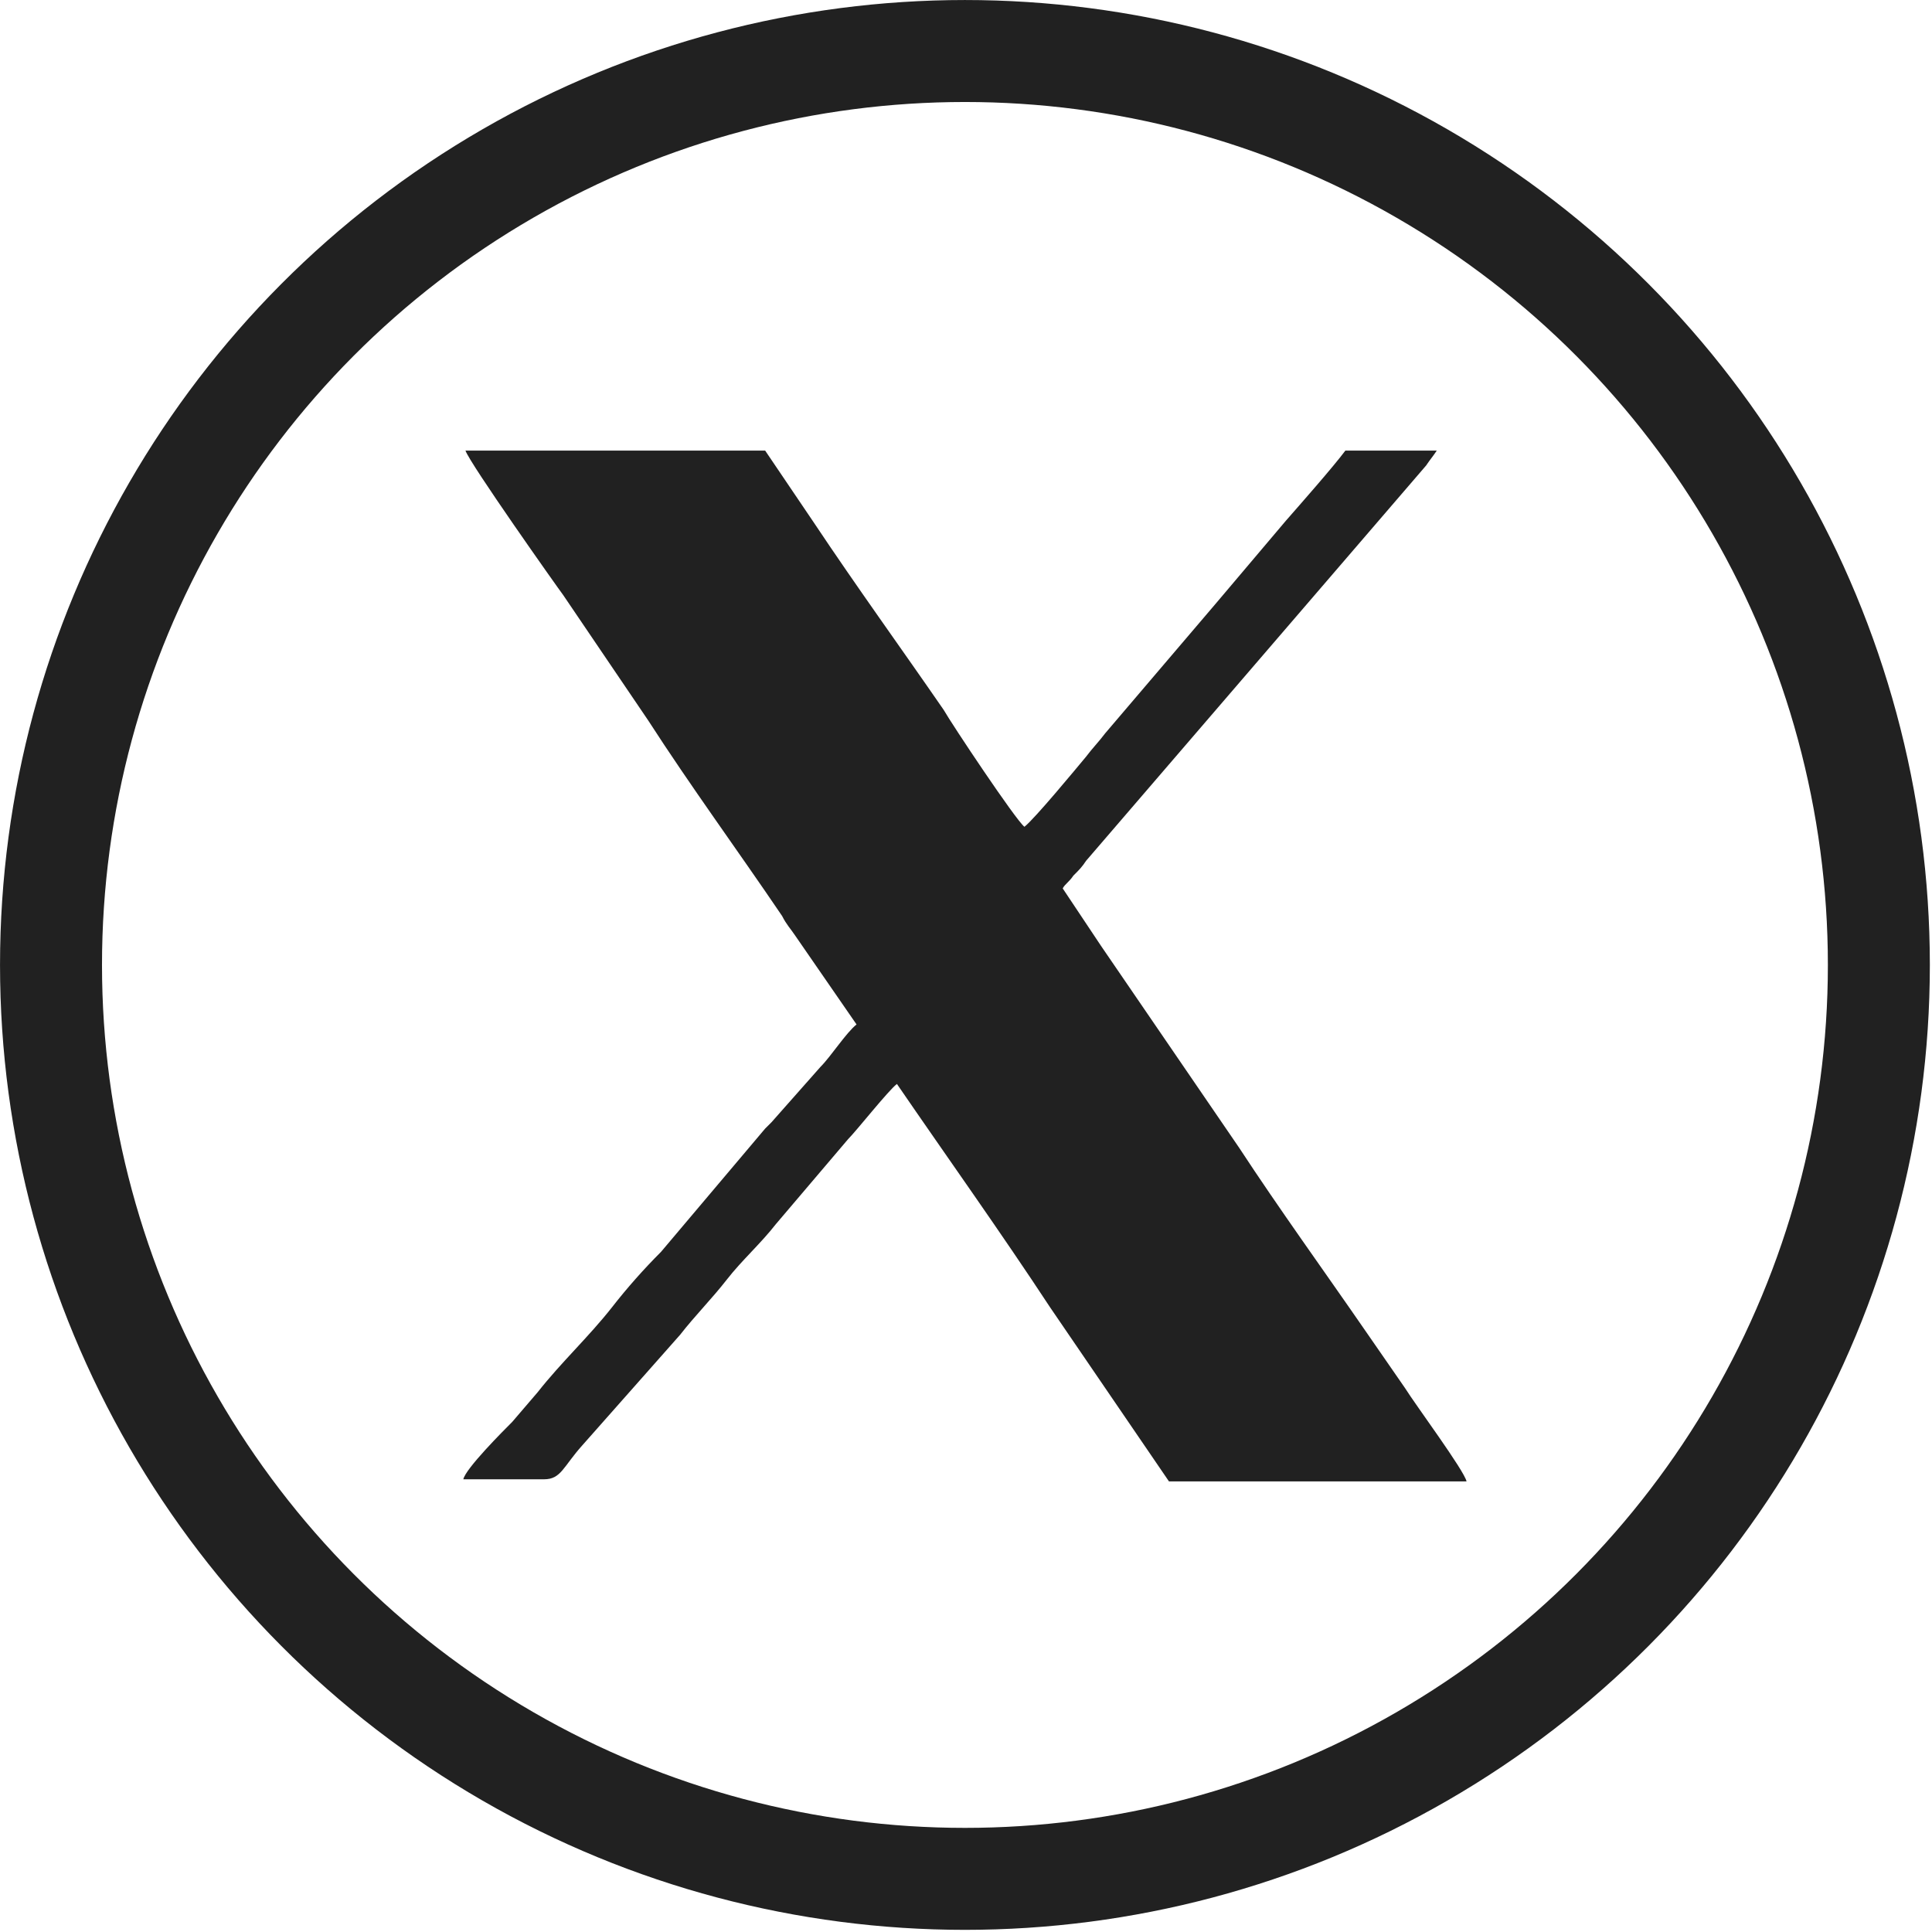 <?xml version="1.0" encoding="utf-8"?>
<!-- Generator: Adobe Illustrator 24.3.0, SVG Export Plug-In . SVG Version: 6.00 Build 0)  -->
<svg version="1.1" id="Layer_1" xmlns:xodm="http://www.corel.com/coreldraw/odm/2003"
	 xmlns="http://www.w3.org/2000/svg" xmlns:xlink="http://www.w3.org/1999/xlink" x="0px" y="0px" viewBox="0 0 90.9 90.9"
	 style="enable-background:new 0 0 90.9 90.9;" xml:space="preserve">
<style type="text/css">
	.st0{fill:none;stroke:#212121;stroke-width:4.798;stroke-linecap:round;stroke-linejoin:round;stroke-miterlimit:1.725;}
	.st1{fill-rule:evenodd;clip-rule:evenodd;fill:#212121;}
	
		.st2{fill-rule:evenodd;clip-rule:evenodd;fill:#212121;stroke:#212121;stroke-width:0.565;stroke-linecap:round;stroke-linejoin:round;stroke-miterlimit:1.725;}
</style>
<g id="Layer_x0020_1">
	<g id="_1871314644640">
		<circle class="st0" cx="45.4" cy="45.4" r="43"/>
		<g>
			<path class="st1" d="M27.6,24.5h6.3l18.8,26.9c0.2,0.3,0.3,0.4,0.5,0.7l5.6,7.9c0.3,0.5,0.6,0.9,0.9,1.3l3.7,5.3H57
				c-0.2-0.3-0.2-0.3-0.4-0.6L42.3,45.6c-0.3-0.5-0.6-0.8-0.9-1.3L27.6,24.5L27.6,24.5L27.6,24.5z M25.6,69.6h-3.8
				c0.1-0.5,1.9-2.3,2.3-2.7l1.2-1.4c1.1-1.4,2.4-2.6,3.5-4c0.7-0.9,1.5-1.8,2.3-2.6l4.9-5.8c0.1-0.1,0.2-0.2,0.3-0.3l2.3-2.6
				c0.5-0.5,1.2-1.6,1.7-2L37.4,44c-0.2-0.3-0.4-0.5-0.6-0.9c-2.1-3.1-4.3-6.1-6.3-9.2l-4-5.9c-0.3-0.4-4.4-6.2-4.6-6.8H36l2.3,3.4
				c2,3,4.1,5.9,6.1,8.8c0.4,0.7,3.4,5.2,3.8,5.5c0.5-0.4,2.4-2.7,2.9-3.3c0.3-0.4,0.6-0.7,0.9-1.1l5.2-6.1c1.1-1.3,2.2-2.6,3.3-3.9
				c0.7-0.8,2.2-2.5,2.8-3.3h4.3c-0.2,0.3-0.3,0.4-0.5,0.7l-16,18.6c-0.2,0.3-0.3,0.4-0.6,0.7c-0.2,0.3-0.4,0.4-0.5,0.6l1.2,1.8
				c0.2,0.3,0.4,0.6,0.6,0.9l6.5,9.5c1.9,2.9,4,5.8,6,8.7l1.8,2.6c0.5,0.8,2.8,3.9,2.9,4.4H55l-5.6-8.2c-2.3-3.5-4.8-7-7.2-10.5
				c-0.4,0.3-1.9,2.2-2.3,2.6l-3.4,4c-0.7,0.9-1.6,1.7-2.3,2.6c-0.7,0.9-1.5,1.7-2.2,2.6L27.4,68C26.5,69,26.4,69.6,25.6,69.6
				L25.6,69.6L25.6,69.6L25.6,69.6z"/>
			<path class="st2" d="M33.9,24.5h-6.3l13.8,19.8c0.3,0.5,0.6,0.8,0.9,1.3L56.6,66c0.2,0.3,0.2,0.3,0.4,0.6h6.3l-3.7-5.3
				c-0.3-0.5-0.6-0.9-0.9-1.3l-5.6-8c-0.2-0.3-0.3-0.4-0.5-0.7L33.9,24.5L33.9,24.5L33.9,24.5z"/>
		</g>
	</g>
</g>
</svg>
